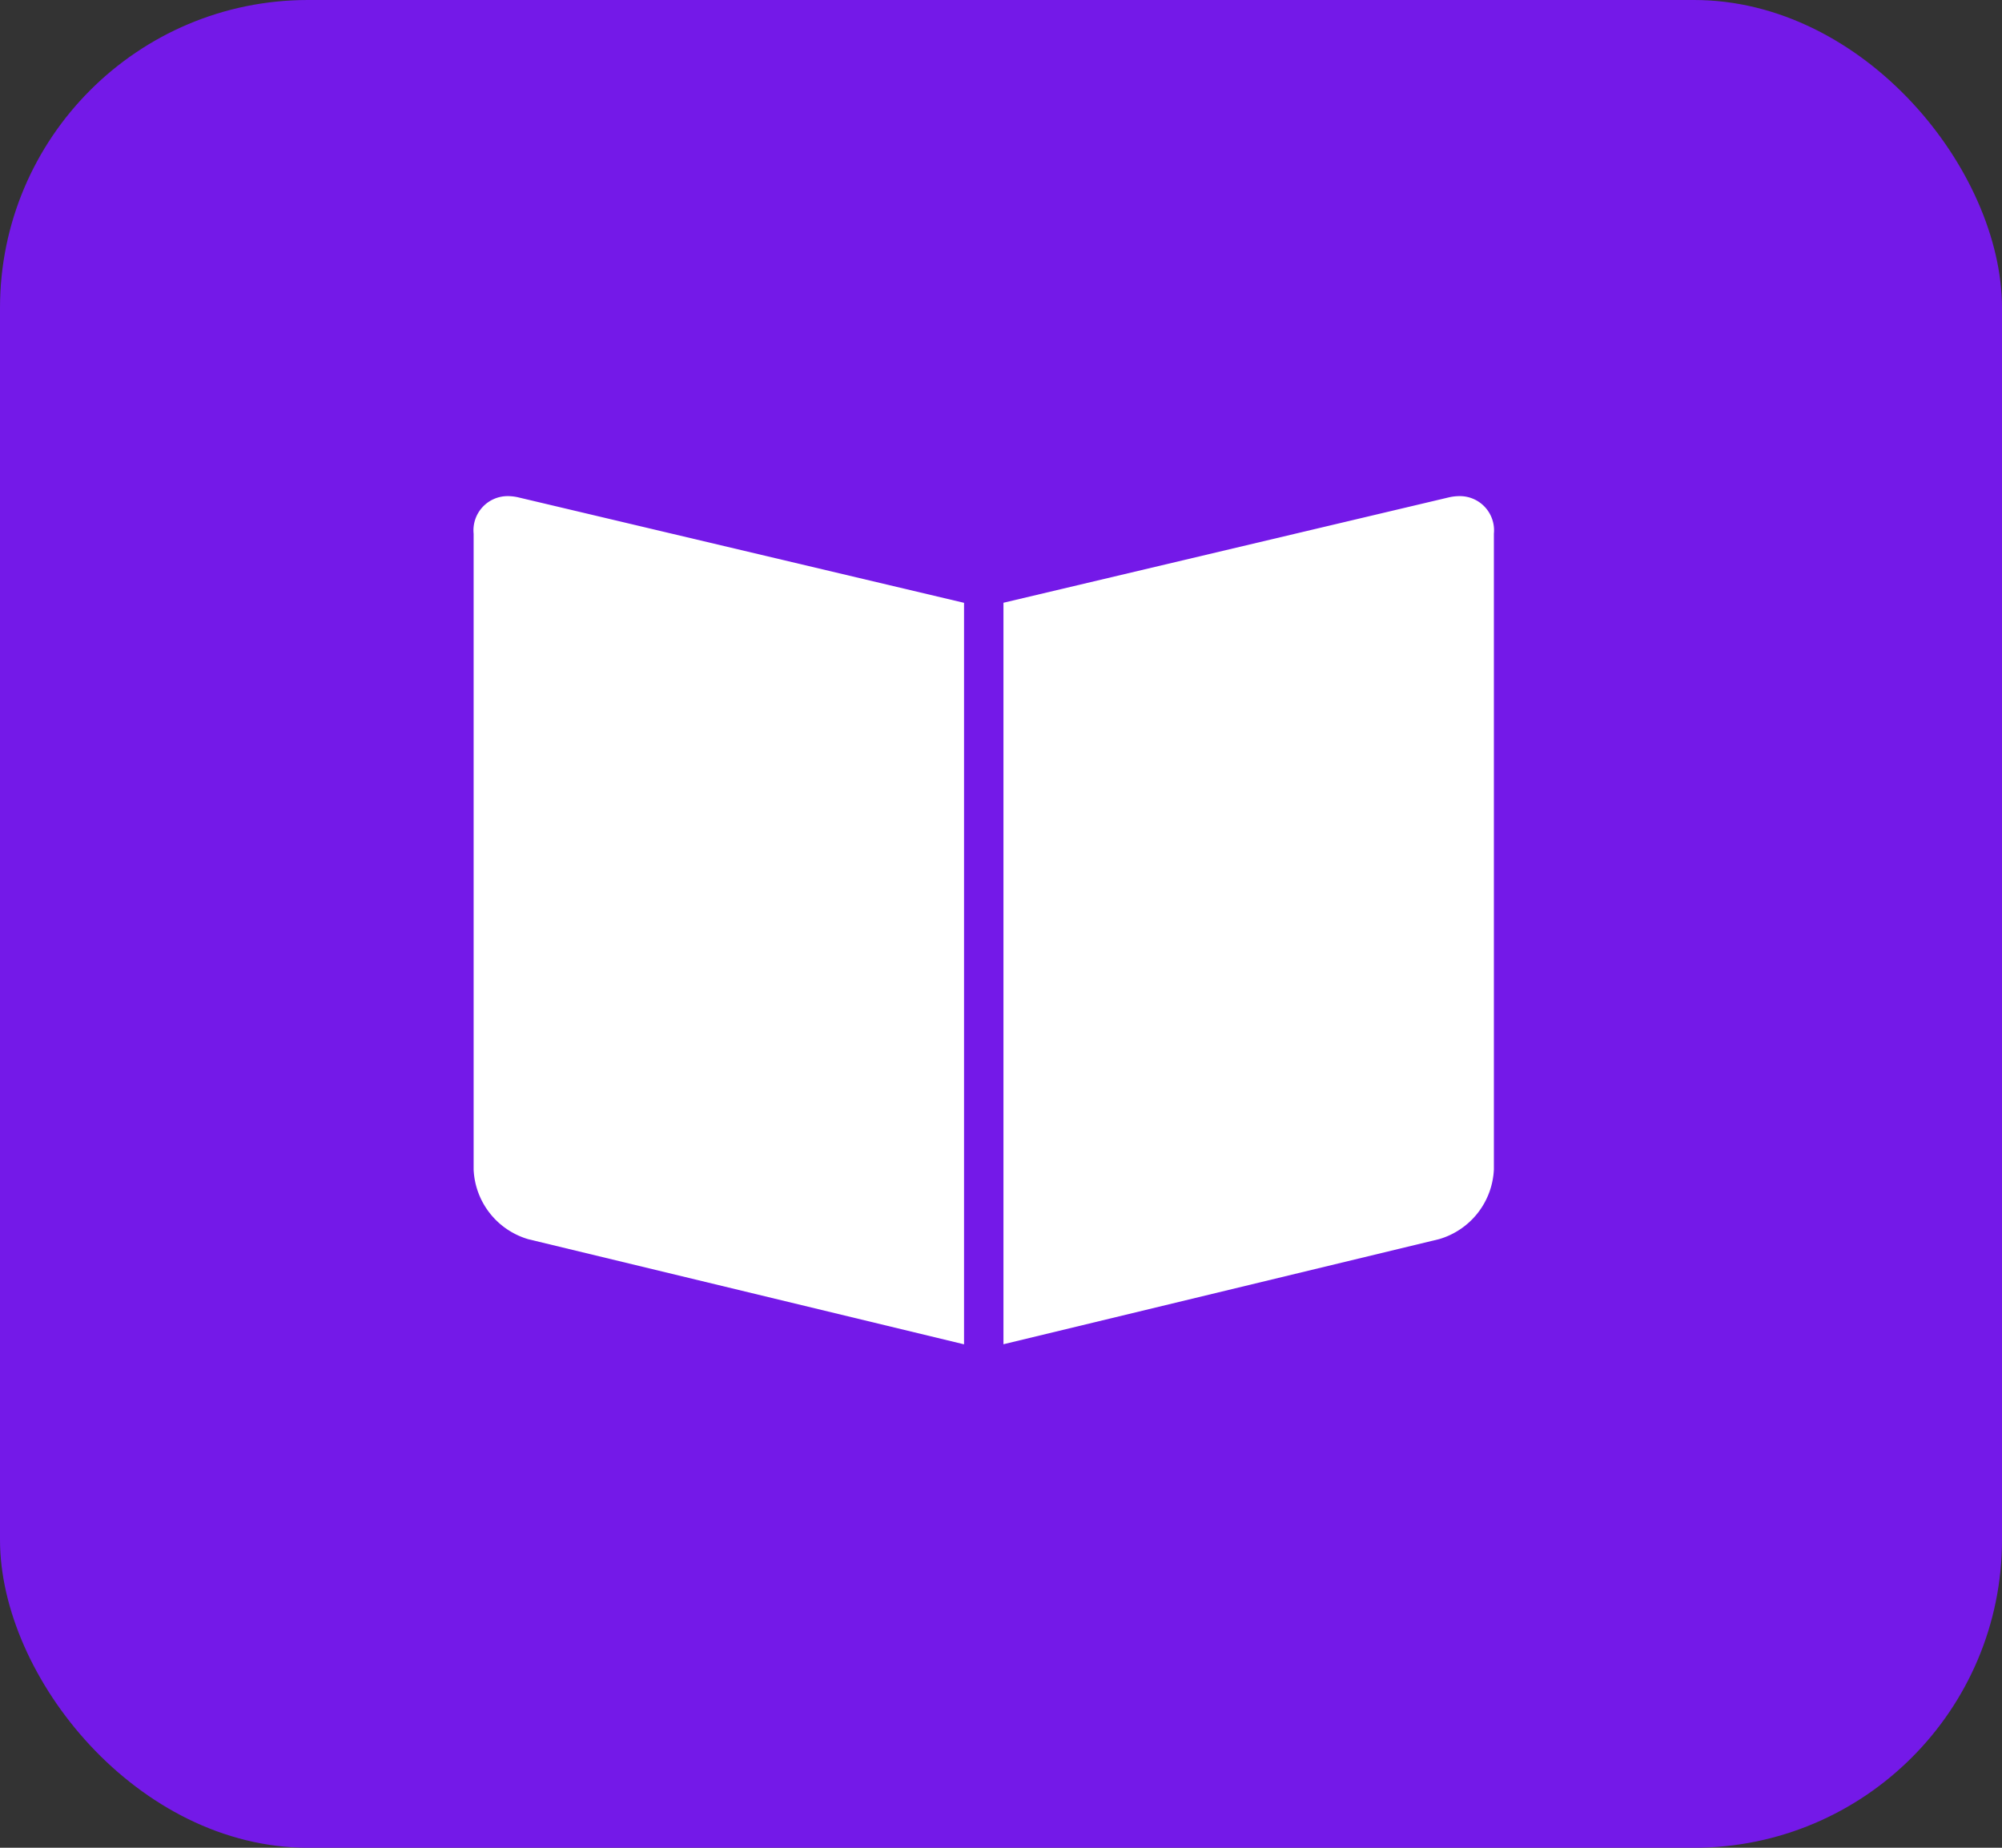 <svg xmlns="http://www.w3.org/2000/svg" width="26" height="24" viewBox="0 0 26 24">
  <rect x="0" y="0" width="26" height="24" fill="#333333" stroke="none"/>
  <g id="Group_56150" data-name="Group 56150" transform="translate(-51 -796)">
    <rect id="Rectangle_34953" data-name="Rectangle 34953" width="26" height="24" rx="4" transform="translate(51 796)" fill="#7419e8"/>
    <g id="Group_55381" data-name="Group 55381" transform="translate(57.151 802.444)">
      <path id="Path_106940" data-name="Path 106940" d="M19.446,64.234a.444.444,0,0,0-.446.488V72.98a.988.988,0,0,0,.711.906l5.658,1.365V65.62l-5.781-1.368A.618.618,0,0,0,19.446,64.234Z" transform="translate(-19 -64.234)" fill="#fff"/>
      <path id="Path_106941" data-name="Path 106941" d="M290.687,64.251l-5.781,1.368v9.631l5.657-1.365a.989.989,0,0,0,.712-.906V64.722a.444.444,0,0,0-.446-.488A.618.618,0,0,0,290.687,64.251Z" transform="translate(-278.025 -64.234)" fill="#fff"/>
    </g>
  </g>
</svg>
